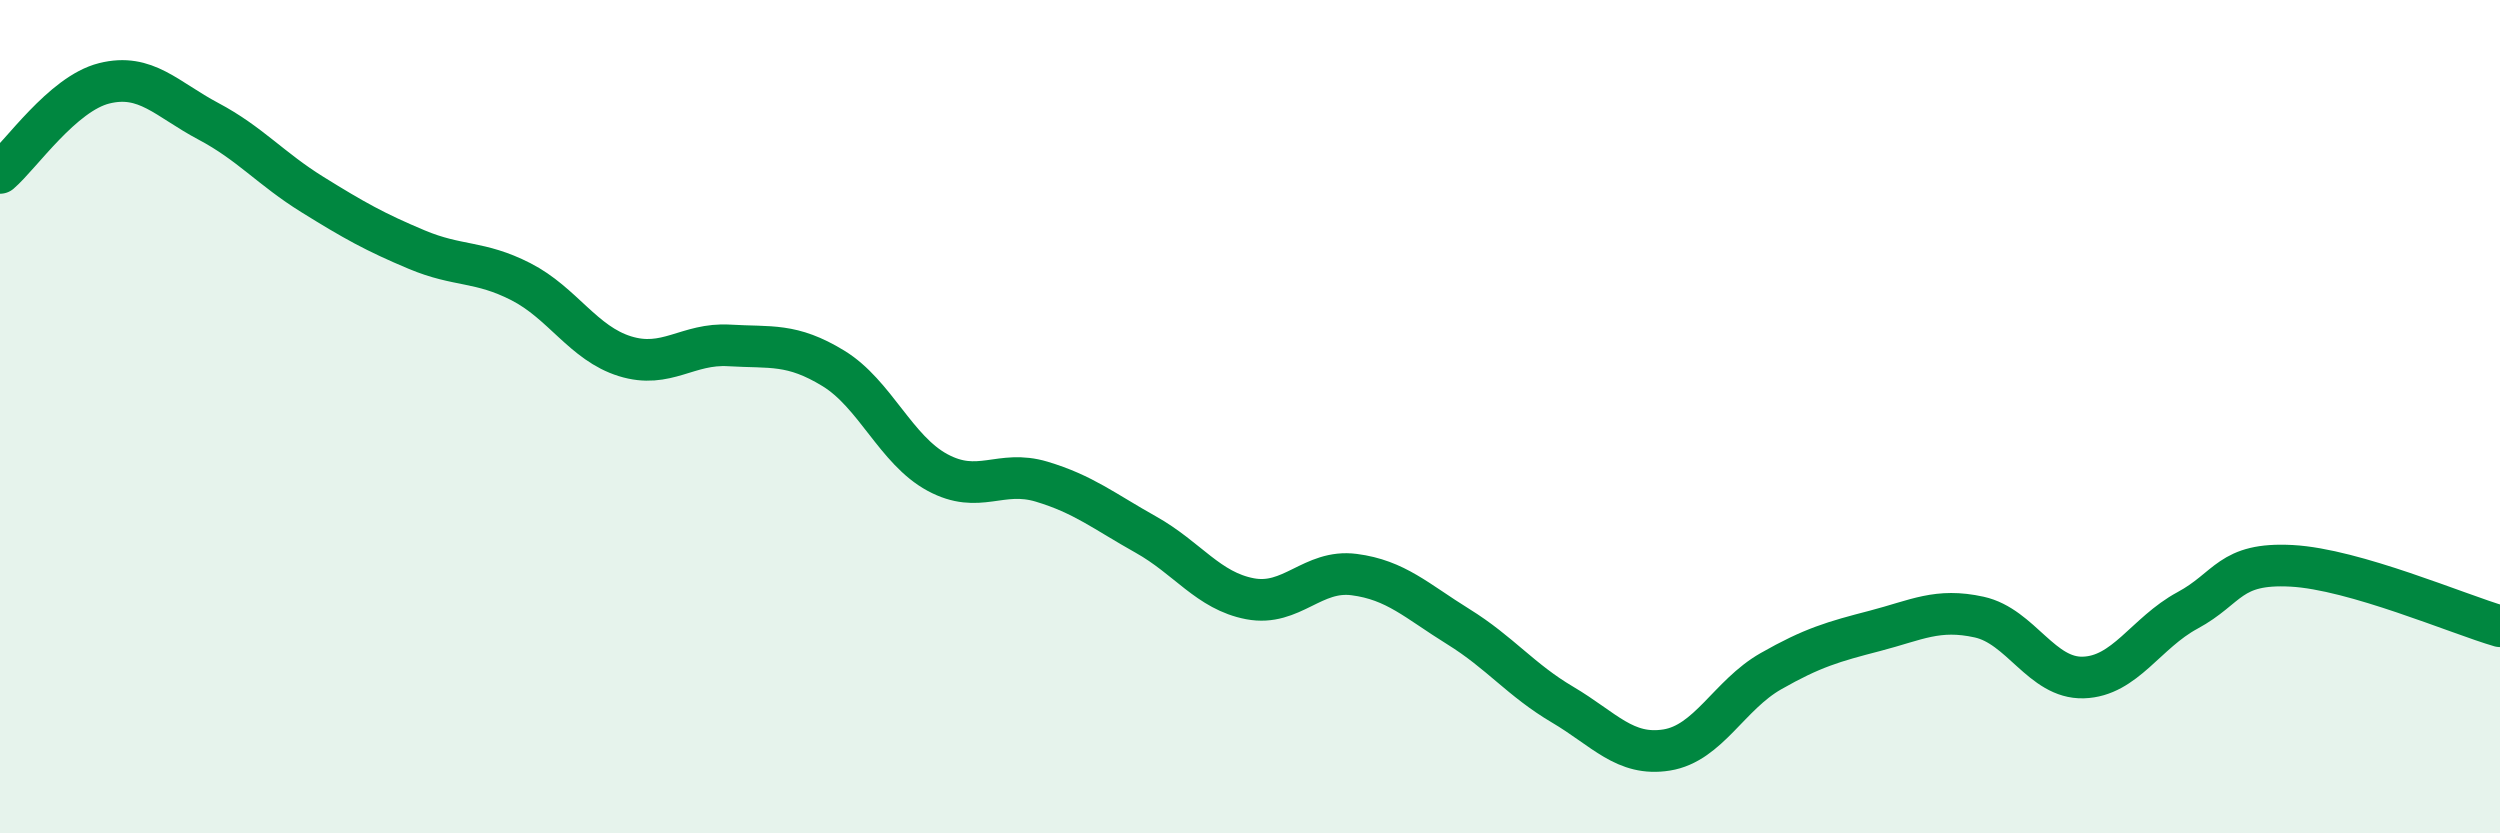 
    <svg width="60" height="20" viewBox="0 0 60 20" xmlns="http://www.w3.org/2000/svg">
      <path
        d="M 0,4.15 C 0.5,3.72 1.5,2.25 2.5,2 C 3.5,1.75 4,2.38 5,2.91 C 6,3.44 6.5,4.05 7.5,4.67 C 8.5,5.29 9,5.57 10,5.99 C 11,6.41 11.5,6.25 12.5,6.76 C 13.5,7.27 14,8.24 15,8.55 C 16,8.86 16.5,8.23 17.5,8.29 C 18.5,8.35 19,8.23 20,8.84 C 21,9.45 21.5,10.8 22.5,11.34 C 23.5,11.88 24,11.26 25,11.56 C 26,11.86 26.5,12.27 27.5,12.83 C 28.5,13.39 29,14.18 30,14.37 C 31,14.56 31.5,13.66 32.5,13.79 C 33.5,13.92 34,14.42 35,15.04 C 36,15.66 36.5,16.32 37.5,16.91 C 38.5,17.5 39,18.16 40,18 C 41,17.84 41.5,16.68 42.5,16.11 C 43.5,15.54 44,15.4 45,15.14 C 46,14.88 46.5,14.59 47.5,14.81 C 48.5,15.03 49,16.29 50,16.26 C 51,16.23 51.5,15.19 52.5,14.65 C 53.5,14.11 53.5,13.5 55,13.58 C 56.5,13.66 59,14.74 60,15.03L60 20L0 20Z"
        fill="#008740"
        opacity="0.1"
        stroke-linecap="round"
        stroke-linejoin="round"
      />
      <path
        d="M 0,4.15 C 0.5,3.72 1.5,2.25 2.5,2 C 3.5,1.75 4,2.38 5,2.91 C 6,3.44 6.5,4.05 7.5,4.67 C 8.5,5.29 9,5.57 10,5.99 C 11,6.41 11.5,6.25 12.5,6.76 C 13.5,7.27 14,8.24 15,8.55 C 16,8.86 16.5,8.23 17.5,8.29 C 18.5,8.35 19,8.23 20,8.84 C 21,9.45 21.5,10.8 22.5,11.34 C 23.5,11.88 24,11.26 25,11.56 C 26,11.86 26.5,12.27 27.5,12.83 C 28.5,13.39 29,14.18 30,14.37 C 31,14.56 31.5,13.66 32.5,13.79 C 33.5,13.92 34,14.42 35,15.04 C 36,15.66 36.5,16.32 37.5,16.91 C 38.5,17.5 39,18.16 40,18 C 41,17.84 41.5,16.68 42.5,16.11 C 43.5,15.54 44,15.4 45,15.14 C 46,14.88 46.5,14.59 47.5,14.81 C 48.5,15.03 49,16.29 50,16.26 C 51,16.23 51.5,15.19 52.5,14.65 C 53.5,14.11 53.5,13.5 55,13.58 C 56.5,13.66 59,14.74 60,15.03"
        stroke="#008740"
        stroke-width="1"
        fill="none"
        stroke-linecap="round"
        stroke-linejoin="round"
      />
    </svg>
  